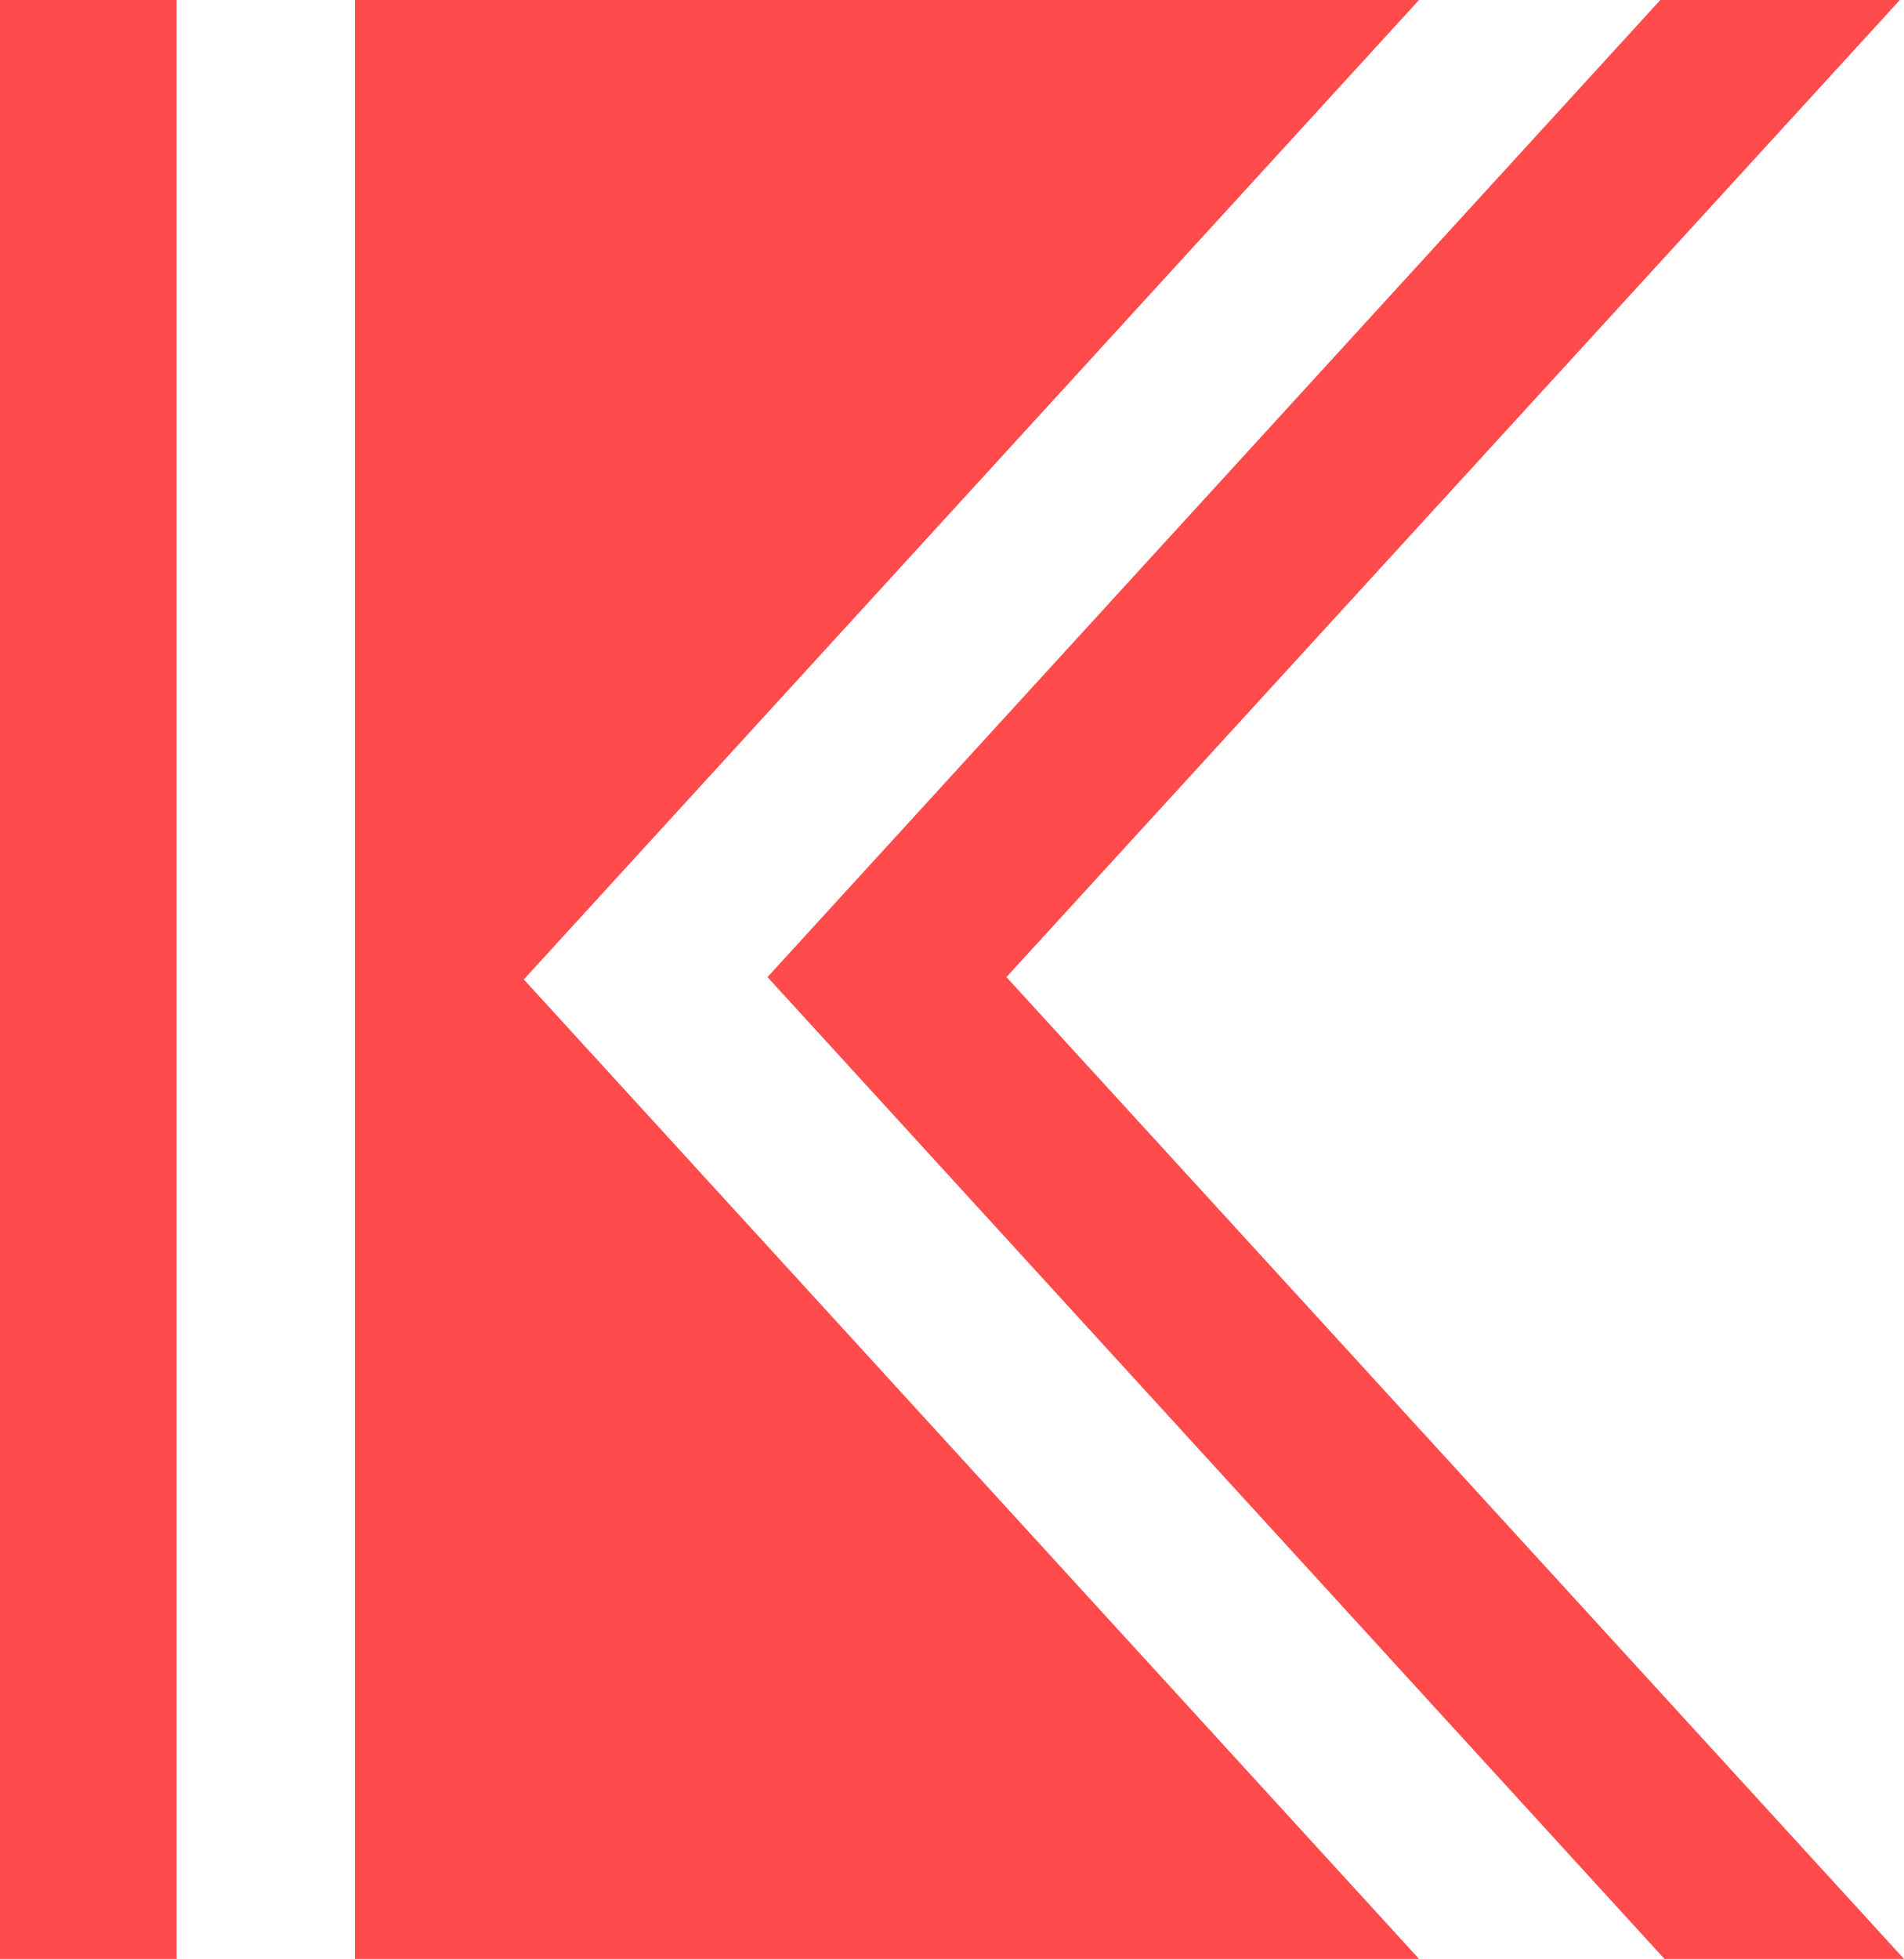 <svg xmlns="http://www.w3.org/2000/svg" viewBox="0 0 32.35 33.28"><defs><style>.cls-1{fill:#ff4b4b;}</style></defs><g id="图层_2" data-name="图层 2"><g id="Layer_1" data-name="Layer 1"><rect class="cls-1" width="3" height="33.28"/><polygon class="cls-1" points="24.11 0 6.03 0 6.03 33.28 24.11 33.28 8.9 16.64 24.11 0"/><polygon class="cls-1" points="17.1 16.6 32.28 0 28.21 0 13.04 16.6 28.28 33.28 32.35 33.28 17.1 16.6"/></g></g></svg>